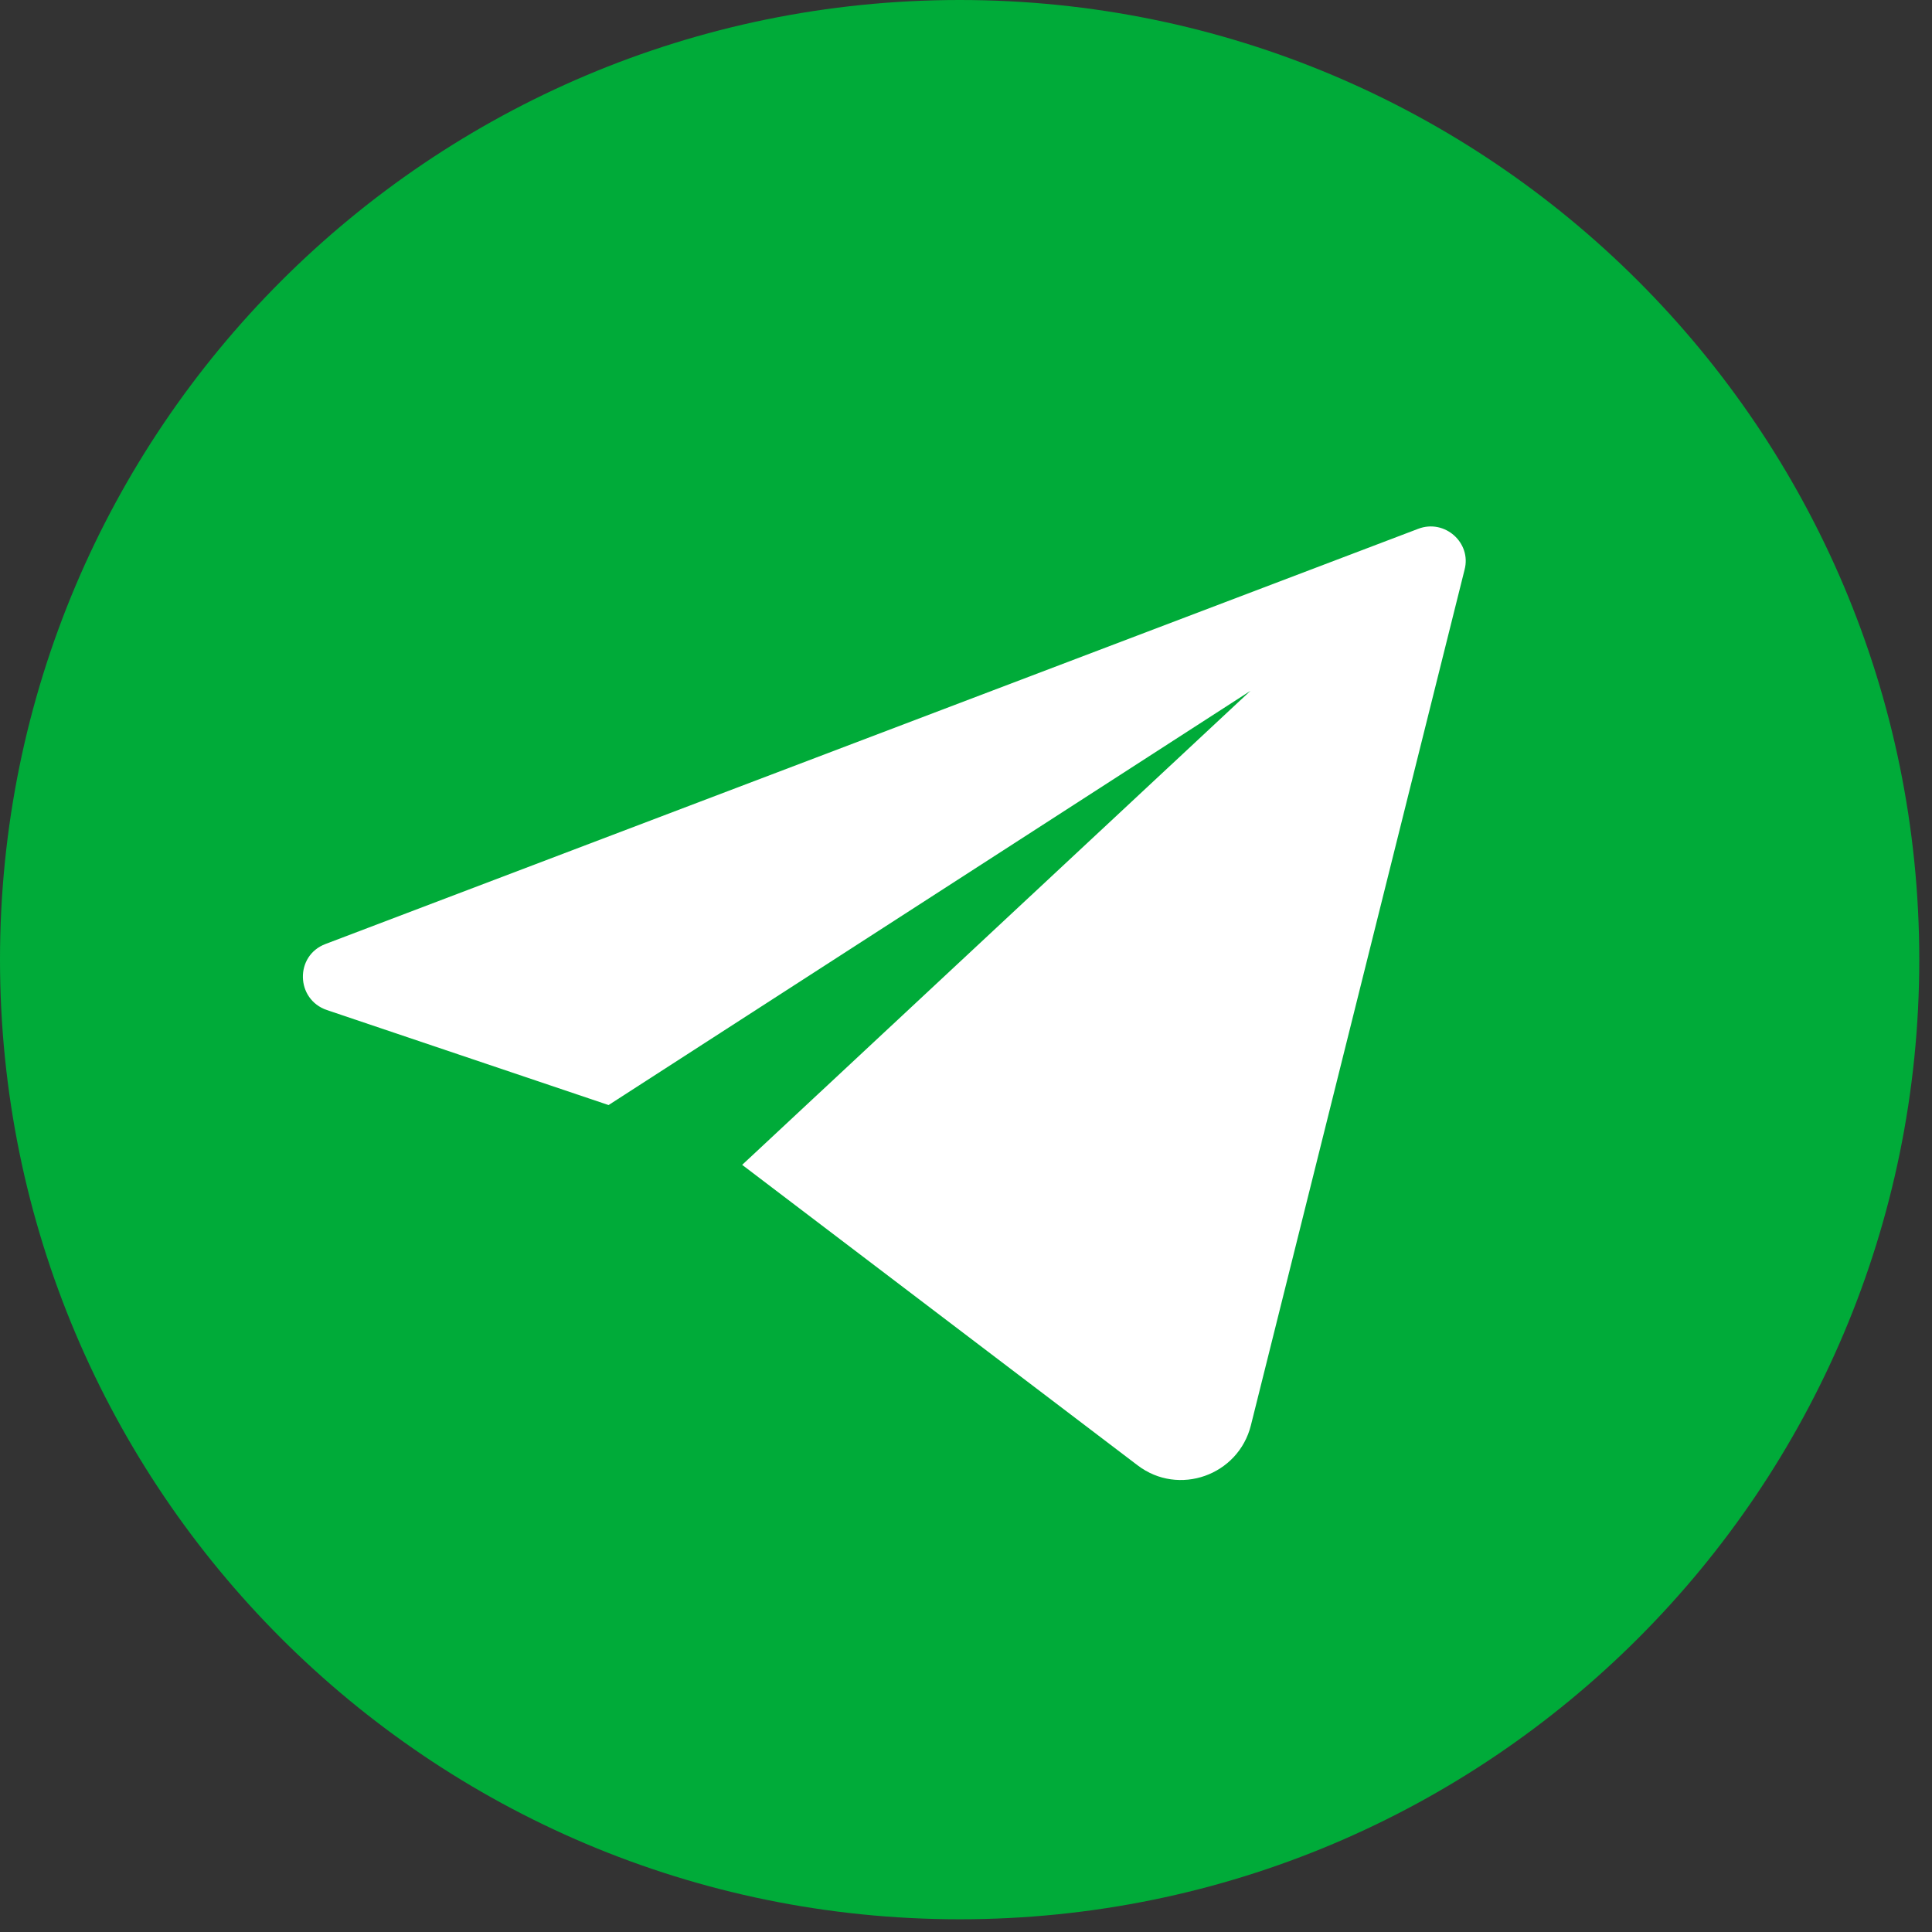 <svg width="41" height="41" viewBox="0 0 41 41" fill="none" xmlns="http://www.w3.org/2000/svg">
<rect x="0" y="0" width="41" height="41" fill="#333333" stroke="none"/>
<path d="M20.365 40.73C31.613 40.73 40.73 31.613 40.73 20.365C40.73 9.118 31.613 0 20.365 0C9.118 0 0 9.118 0 20.365C0 31.613 9.118 40.73 20.365 40.73Z" fill="#00AB39"/>
<path d="M30.097 11.222L6.908 20.033C6.253 20.279 6.273 21.21 6.938 21.435L12.915 23.451L26.536 14.661L15.75 24.72L24.141 31.096C25.011 31.761 26.28 31.311 26.546 30.247L31.08 12.092C31.233 11.519 30.66 11.007 30.097 11.222Z" fill="white"/>
</svg>
